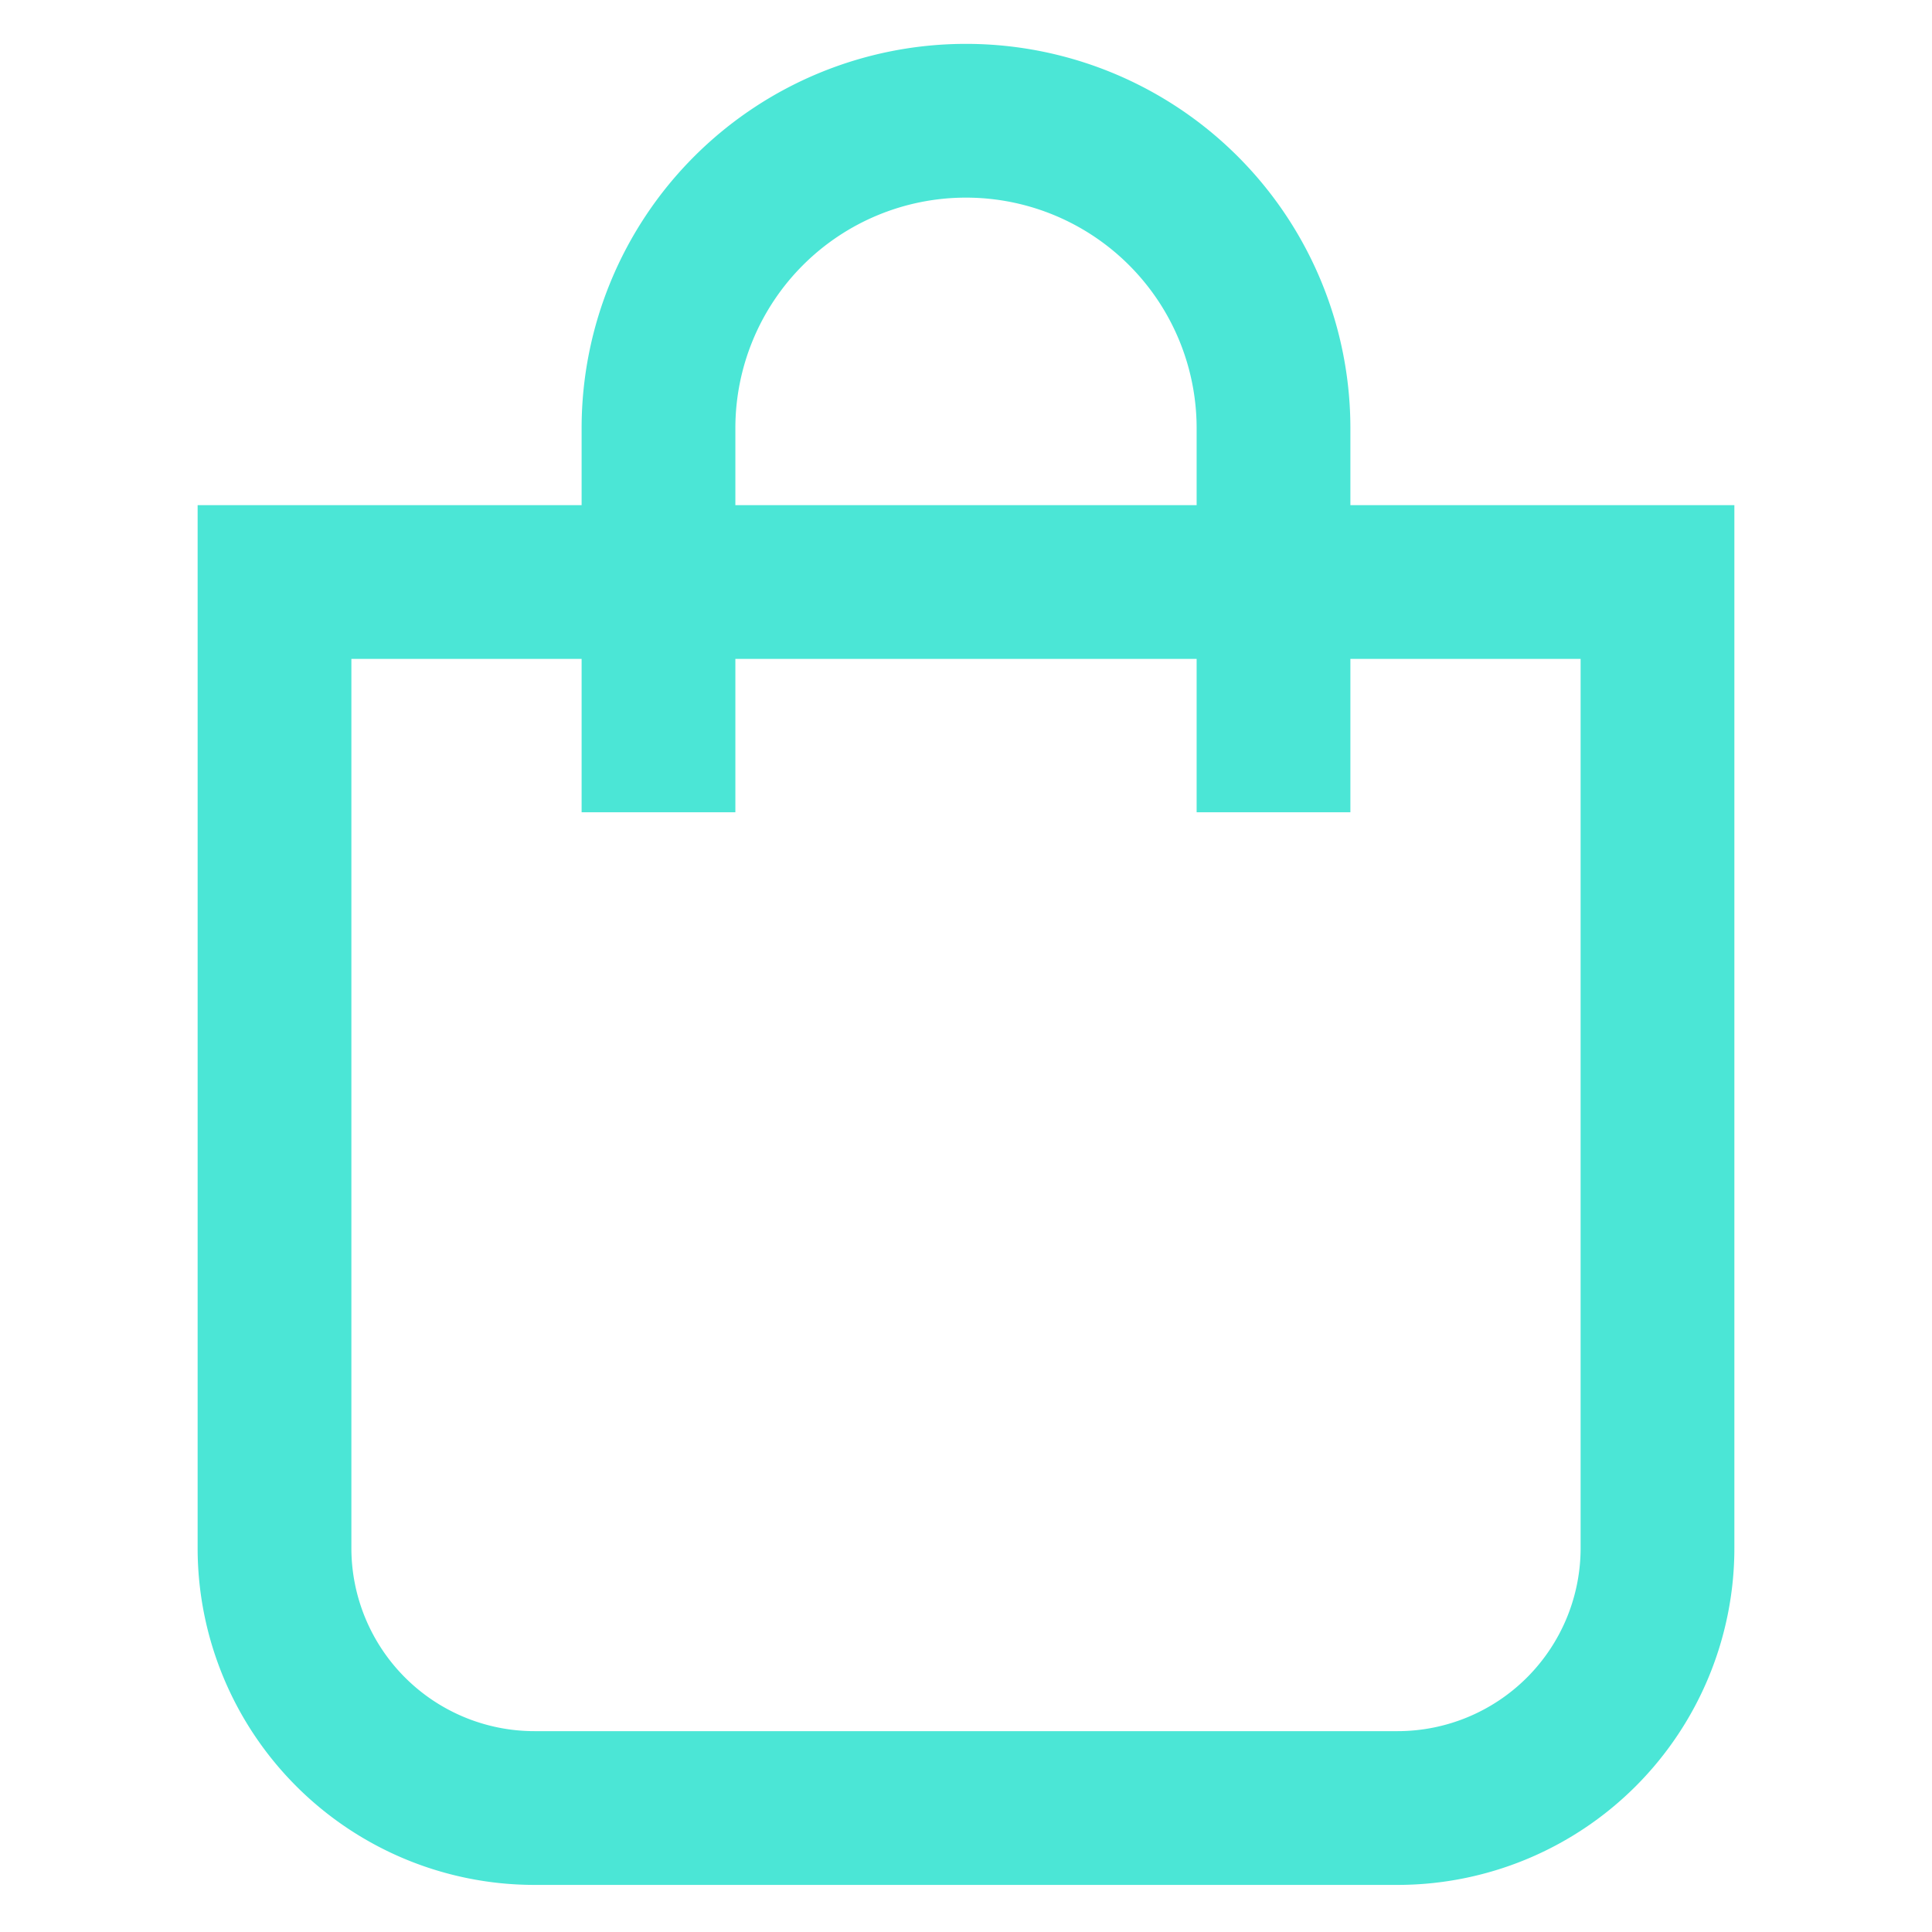 <svg viewBox="0 0 24 24" xmlns="http://www.w3.org/2000/svg"><g fill="none" stroke="#4be6d6" stroke-miterlimit="10" stroke-width="1.91"><path d="m3.41 7.23h17.18a0 0 0 0 1 0 0v12a3.23 3.23 0 0 1 -3.23 3.23h-10.72a3.23 3.23 0 0 1 -3.23-3.23v-12a0 0 0 0 1 0 0z"/><path d="m8.18 10.09v-4.77a3.82 3.82 0 0 1 3.82-3.82 3.82 3.82 0 0 1 3.82 3.82v4.77"/></g></svg>
